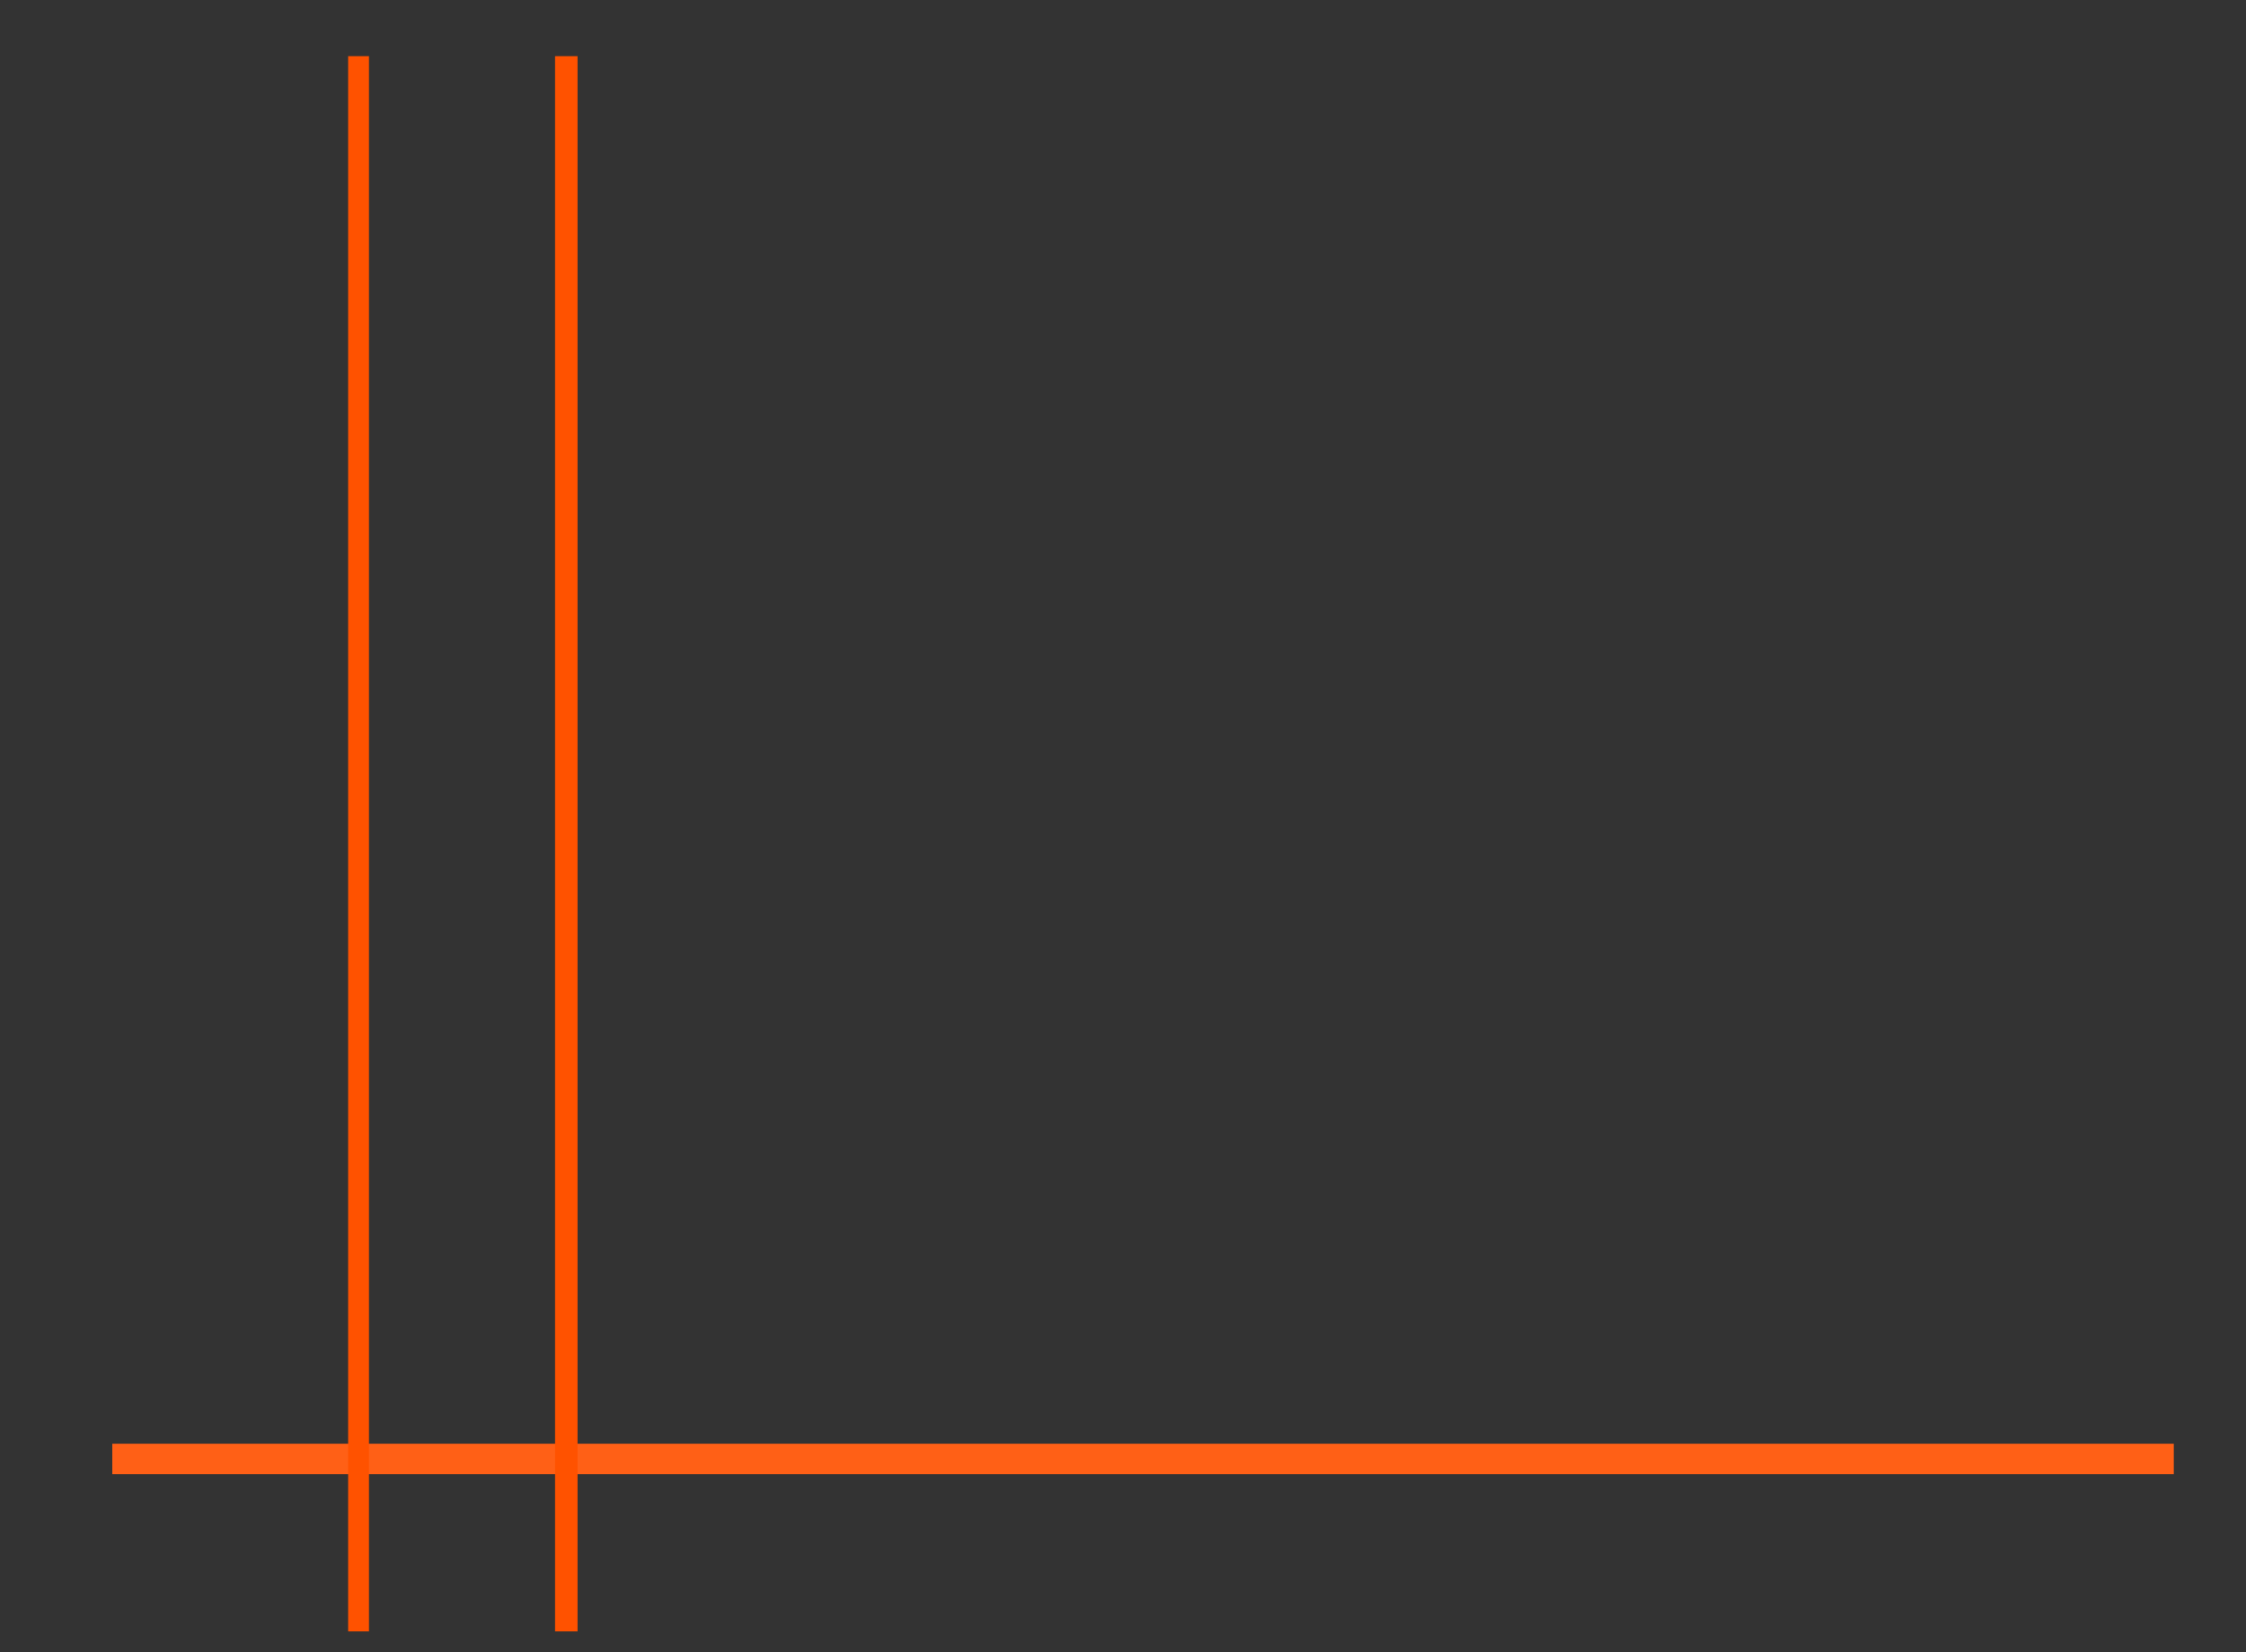 <svg xmlns="http://www.w3.org/2000/svg" viewBox="0 0 140 103" width="140" height="103"><rect x="0" y="0" width="140" height="103" fill="#333333" stroke="none"/><title>JPR_Logo v2-svg</title><style>		.s0 { fill: #ffffff } 		.s1 { fill: #000000 } 		.s2 { fill: #ff5200 } 		.s3 { fill: #ff6016 } 	</style><g id="_Artboards_"><path id="Artboard 15 copy" class="s0" d="m-645-257.9h72v-76h-72z"></path></g><g id="Layer 1"><g id="&lt;Group&gt;"><g id="&lt;Group&gt;">			</g><g id="&lt;Group&gt;">			</g><g id="&lt;Group&gt;"><g id="&lt;Group&gt;"><g id="&lt;Group&gt;">					</g><g id="&lt;Group&gt;">					</g><g id="&lt;Group&gt;">					</g><g id="&lt;Group&gt;">					</g><g id="&lt;Group&gt;">					</g><g id="&lt;Group&gt;">					</g><g id="&lt;Group&gt;">					</g><g id="&lt;Group&gt;">					</g><g id="&lt;Group&gt;">					</g><g id="&lt;Group&gt;">					</g><g id="&lt;Group&gt;">					</g><g id="&lt;Group&gt;">					</g></g><g id="&lt;Group&gt;">				</g><g id="&lt;Group&gt;">				</g><g id="&lt;Group&gt;">				</g><g id="&lt;Group&gt;">				</g><g id="&lt;Group&gt;">				</g><g id="&lt;Group&gt;">				</g><g id="&lt;Group&gt;">				</g><g id="&lt;Group&gt;">				</g><g id="&lt;Group&gt;">				</g><g id="&lt;Group&gt;">				</g><g id="&lt;Group&gt;">				</g></g></g><g id="&lt;Group&gt;"><g id="&lt;Group&gt;"><g id="&lt;Group&gt;"><g id="&lt;Group&gt;">					</g></g><g id="&lt;Group&gt;"><g id="&lt;Group&gt;"><g id="&lt;Group&gt;">						</g></g></g></g><g id="&lt;Group&gt;"><g id="&lt;Group&gt;">				</g></g></g><g id="&lt;Group&gt;"><g id="&lt;Group&gt;"><g id="&lt;Group&gt;"><g id="&lt;Group&gt;">					</g></g><g id="&lt;Group&gt;"><g id="&lt;Group&gt;"><g id="&lt;Group&gt;">						</g></g></g></g><g id="&lt;Group&gt;"><g id="&lt;Group&gt;">				</g></g></g><g id="&lt;Group&gt;"><g id="&lt;Group&gt;">			</g><g id="&lt;Group&gt;">			</g><g id="&lt;Group&gt;"><g id="&lt;Group&gt;">				</g></g></g><g id="&lt;Group&gt;"><g id="&lt;Group&gt;">			</g><g id="&lt;Group&gt;">			</g><g id="Folder 1"><g id="&lt;Group&gt;"><g id="&lt;Group&gt;">					</g></g></g><g id="Folder 1 copy"><g id="&lt;Group&gt;"><g id="&lt;Group&gt;">					</g></g></g></g><g id="&lt;Group&gt;"><g id="&lt;Group&gt;">			</g><g id="&lt;Group&gt;">			</g></g><g id="&lt;Group&gt;"><g id="&lt;Group&gt;">			</g><g id="&lt;Group&gt;">			</g></g><g id="&lt;Group&gt;"><g id="&lt;Group&gt;">			</g></g><g id="&lt;Group&gt;"><g id="&lt;Group&gt;">			</g><g id="&lt;Group&gt;"><g id="&lt;Group&gt;">				</g></g></g><g id="&lt;Group&gt;"><g id="&lt;Group&gt;"><g id="&lt;Group&gt;">				</g><g id="&lt;Group&gt;">				</g><g id="&lt;Group&gt;">				</g><g id="&lt;Group&gt;">				</g><g id="&lt;Group&gt;">				</g><g id="&lt;Group&gt;">				</g><g id="&lt;Group&gt;"><g id="&lt;Group&gt;">					</g><g id="&lt;Group&gt;">					</g><g id="&lt;Group&gt;">					</g><g id="&lt;Group&gt;">					</g><g id="&lt;Group&gt;">					</g><g id="&lt;Group&gt;">					</g><g id="&lt;Group&gt;">					</g><g id="&lt;Group&gt;">					</g><g id="&lt;Group&gt;">					</g><g id="&lt;Group&gt;">					</g><g id="&lt;Group&gt;">					</g><g id="&lt;Group&gt;">					</g></g><g id="&lt;Group&gt;"><g id="&lt;Group&gt;">					</g><g id="&lt;Group&gt;">					</g><g id="&lt;Group&gt;">					</g><g id="&lt;Group&gt;">					</g><g id="&lt;Group&gt;">					</g></g></g><g id="&lt;Group&gt;"><g id="&lt;Group&gt;">				</g><g id="&lt;Group&gt;">				</g><g id="&lt;Group&gt;">				</g></g></g><g id="&lt;Group&gt;"><g id="&lt;Group&gt;">			</g></g><g id="&lt;Group&gt;">		</g><g id="&lt;Group&gt;"><g id="&lt;Group&gt;"><g id="&lt;Group&gt;"><g id="&lt;Group&gt;">					</g></g></g></g><g id="&lt;Group&gt;"><g id="&lt;Group&gt;">			</g></g><g id="&lt;Group&gt;">		</g><g id="&lt;Group&gt;"><g id="&lt;Group&gt;">			</g><g id="&lt;Group&gt;">			</g><g id="&lt;Group&gt;"><g id="&lt;Group&gt;"><g id="&lt;Group&gt;">					</g><g id="&lt;Group&gt;">					</g><g id="&lt;Group&gt;">					</g><g id="&lt;Group&gt;">					</g><g id="&lt;Group&gt;">					</g><g id="&lt;Group&gt;">					</g><g id="&lt;Group&gt;">					</g><g id="&lt;Group&gt;">					</g><g id="&lt;Group&gt;">					</g><g id="&lt;Group&gt;">					</g><g id="&lt;Group&gt;">					</g><g id="&lt;Group&gt;">					</g></g><g id="&lt;Group&gt;">				</g><g id="&lt;Group&gt;">				</g><g id="&lt;Group&gt;">				</g><g id="&lt;Group&gt;">				</g><g id="&lt;Group&gt;">				</g><g id="&lt;Group&gt;">				</g><g id="&lt;Group&gt;">				</g><g id="&lt;Group&gt;">				</g><g id="&lt;Group&gt;">				</g><g id="&lt;Group&gt;">				</g><g id="&lt;Group&gt;">				</g></g></g><g id="&lt;Group&gt;"><g id="&lt;Group&gt;"><g id="&lt;Group&gt;"><g id="&lt;Group&gt;">					</g></g><g id="&lt;Group&gt;"><g id="&lt;Group&gt;"><g id="&lt;Group&gt;">						</g></g></g></g><g id="&lt;Group&gt;"><g id="&lt;Group&gt;">				</g></g></g><g id="&lt;Group&gt;"><g id="&lt;Group&gt;"><g id="&lt;Group&gt;"><g id="&lt;Group&gt;">					</g></g><g id="&lt;Group&gt;"><g id="&lt;Group&gt;"><g id="&lt;Group&gt;">						</g></g></g></g><g id="&lt;Group&gt;"><g id="&lt;Group&gt;">				</g></g></g><g id="&lt;Group&gt;"><g id="&lt;Group&gt;">			</g><g id="&lt;Group&gt;">			</g><g id="&lt;Group&gt;"><g id="&lt;Group&gt;">				</g></g></g><g id="&lt;Group&gt;"><g id="&lt;Group&gt;">			</g><g id="&lt;Group&gt;">			</g></g><g id="&lt;Group&gt;"><g id="&lt;Group&gt;">			</g><g id="&lt;Group&gt;">			</g></g><g id="&lt;Group&gt;"><g id="&lt;Group&gt;">			</g></g><g id="&lt;Group&gt;"><g id="&lt;Group&gt;">			</g><g id="&lt;Group&gt;"><g id="&lt;Group&gt;">				</g></g></g><g id="&lt;Group&gt;"><g id="&lt;Group&gt;"><g id="&lt;Group&gt;">				</g><g id="&lt;Group&gt;">				</g><g id="&lt;Group&gt;">				</g><g id="&lt;Group&gt;">				</g><g id="&lt;Group&gt;">				</g><g id="&lt;Group&gt;">				</g><g id="&lt;Group&gt;"><g id="&lt;Group&gt;">					</g><g id="&lt;Group&gt;">					</g><g id="&lt;Group&gt;">					</g><g id="&lt;Group&gt;">					</g><g id="&lt;Group&gt;">					</g><g id="&lt;Group&gt;">					</g><g id="&lt;Group&gt;">					</g><g id="&lt;Group&gt;">					</g><g id="&lt;Group&gt;">					</g><g id="&lt;Group&gt;">					</g><g id="&lt;Group&gt;">					</g><g id="&lt;Group&gt;">					</g></g><g id="&lt;Group&gt;"><g id="&lt;Group&gt;">					</g><g id="&lt;Group&gt;">					</g><g id="&lt;Group&gt;">					</g><g id="&lt;Group&gt;">					</g><g id="&lt;Group&gt;">					</g></g></g><g id="&lt;Group&gt;"><g id="&lt;Group&gt;">				</g><g id="&lt;Group&gt;">				</g><g id="&lt;Group&gt;">				</g></g></g><g id="&lt;Group&gt;"><g id="&lt;Group&gt;">			</g></g><g id="&lt;Group&gt;">		</g><g id="&lt;Group&gt;"><g id="&lt;Group&gt;">			</g></g><g id="&lt;Group&gt;">		</g><g id="&lt;Group&gt;"><g id="&lt;Group&gt;">			</g><g id="&lt;Group&gt;">			</g><g id="&lt;Group&gt;"><g id="&lt;Group&gt;"><g id="&lt;Group&gt;">					</g><g id="&lt;Group&gt;">					</g><g id="&lt;Group&gt;">					</g><g id="&lt;Group&gt;">					</g><g id="&lt;Group&gt;">					</g><g id="&lt;Group&gt;">					</g><g id="&lt;Group&gt;">					</g><g id="&lt;Group&gt;">					</g><g id="&lt;Group&gt;">					</g><g id="&lt;Group&gt;">					</g><g id="&lt;Group&gt;">					</g><g id="&lt;Group&gt;">					</g></g><g id="&lt;Group&gt;">				</g><g id="&lt;Group&gt;">				</g><g id="&lt;Group&gt;">				</g><g id="&lt;Group&gt;">				</g><g id="&lt;Group&gt;">				</g><g id="&lt;Group&gt;">				</g><g id="&lt;Group&gt;">				</g><g id="&lt;Group&gt;">				</g><g id="&lt;Group&gt;">				</g><g id="&lt;Group&gt;">				</g><g id="&lt;Group&gt;">				</g></g></g><g id="&lt;Group&gt;"><g id="&lt;Group&gt;"><g id="&lt;Group&gt;"><g id="&lt;Group&gt;"><path id="&lt;Path&gt;" class="s1" d="m-597.9-296.5c6.5 0.3 11.2-1.9 14.2-7 3.1-5.3 2.8-10.8-0.8-15.8-3.3-4.6-8.6-5.8-13.4-5.8z"></path></g></g><g id="&lt;Group&gt;"><g id="&lt;Group&gt;"><g id="&lt;Group&gt;"><path id="&lt;Path&gt;" class="s1" d="m-617.2-325.1q8.2 0 16.2 0c0.1 0.5 0.1 21 0 30.8 0.8 26.9-7.1 28.4-15.3 29.5-0.3 0.1-0.5 0-0.9 0 0-20.1 0-40.1 0-60.3z"></path></g></g></g></g><g id="&lt;Group&gt;"><g id="&lt;Group&gt;"><path id="&lt;Path&gt;" class="s2" d="m-628.3-285.3c-4.5 0-8.1 3.7-8.1 8.1-0.1 9.1 7.2 11.3 15.4 12.4 0.2 0 0.5 0 0.8 0v-12.3c0-4.5-3.6-8.2-8.1-8.2z"></path></g></g></g><g id="&lt;Group&gt;"><g id="&lt;Group&gt;"><g id="&lt;Group&gt;"><g id="&lt;Group&gt;">					</g></g><g id="&lt;Group&gt;"><g id="&lt;Group&gt;"><g id="&lt;Group&gt;">						</g></g></g></g><g id="&lt;Group&gt;"><g id="&lt;Group&gt;">				</g></g></g><g id="&lt;Group&gt;"><g id="&lt;Group&gt;">			</g><g id="&lt;Group&gt;">			</g></g><g id="&lt;Group&gt;"><g id="&lt;Group&gt;">			</g><g id="&lt;Group&gt;">			</g></g><g id="&lt;Group&gt;"><g id="&lt;Group&gt;">			</g></g><g id="&lt;Group&gt;"><g id="&lt;Group&gt;">			</g><g id="&lt;Group&gt;"><g id="&lt;Group&gt;">				</g></g></g><g id="&lt;Group&gt;"><g id="&lt;Group&gt;"><g id="&lt;Group&gt;">				</g><g id="&lt;Group&gt;">				</g><g id="&lt;Group&gt;">				</g><g id="&lt;Group&gt;">				</g><g id="&lt;Group&gt;">				</g><g id="&lt;Group&gt;">				</g><g id="&lt;Group&gt;"><g id="&lt;Group&gt;">					</g><g id="&lt;Group&gt;">					</g><g id="&lt;Group&gt;">					</g><g id="&lt;Group&gt;">					</g><g id="&lt;Group&gt;">					</g></g></g><g id="&lt;Group&gt;"><g id="&lt;Group&gt;"><path id="&lt;Path&gt; copy" class="s3" d="m135.5 90v1.9h-128.5v-1.9z"></path></g><g id="&lt;Group&gt;"><path id="&lt;Path&gt;" class="s2" d="m36 3.5v98.2h-1.4v-98.2z"></path></g><g id="&lt;Group&gt;"><path id="&lt;Path&gt;" class="s2" d="m23 3.5v98.2h-1.3v-98.2z"></path></g></g></g><g id="&lt;Group&gt;"><g id="&lt;Group&gt;">			</g></g><g id="&lt;Group&gt;">		</g><g id="&lt;Group&gt;"><g id="&lt;Group&gt;"><g id="&lt;Group&gt;"><g id="&lt;Group&gt;">					</g></g></g></g><g id="&lt;Group&gt;"><g id="&lt;Group&gt;">			</g></g><g id="&lt;Group&gt;">		</g></g></svg>